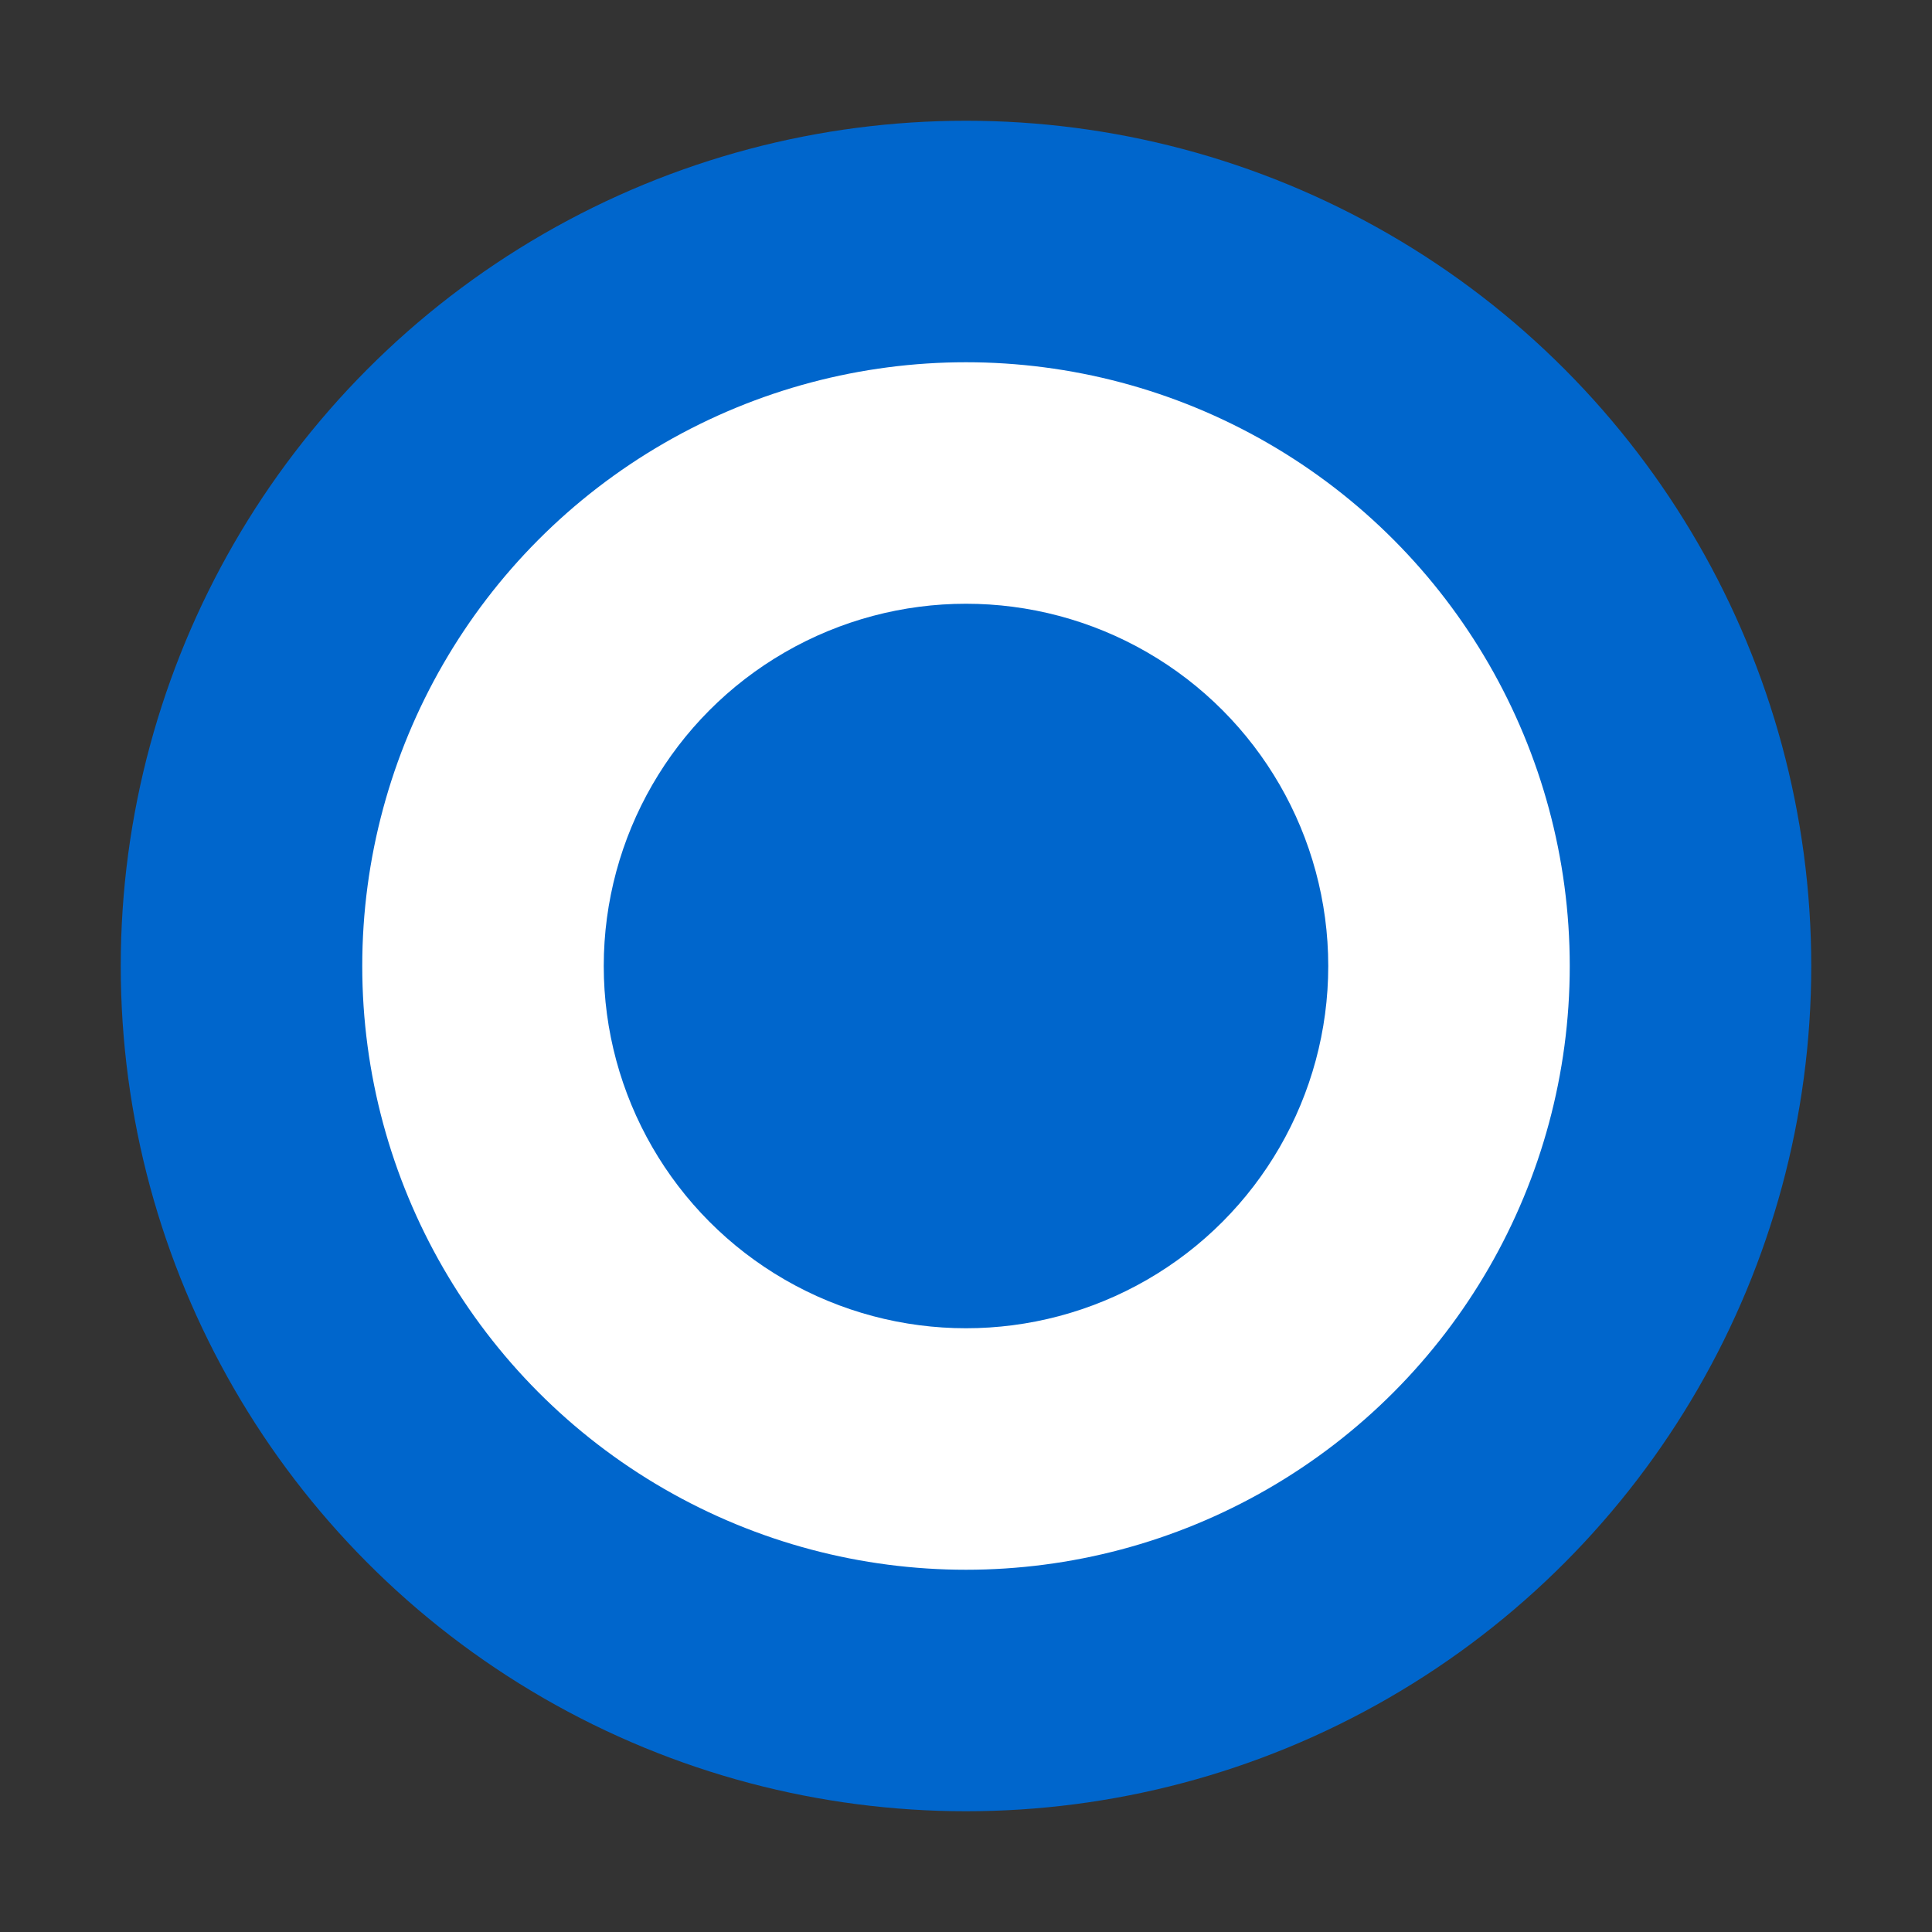 <svg xmlns="http://www.w3.org/2000/svg" viewBox="0 0 32 32">
  <rect x="0" y="0" width="32" height="32" fill="#333333" stroke="none"/>
  <circle cx="16" cy="16" r="14" fill="#0066CC"/>
  <circle cx="16" cy="16" r="10" fill="#FFFFFF"/>
  <circle cx="16" cy="16" r="6" fill="#0066CC"/>
</svg>
